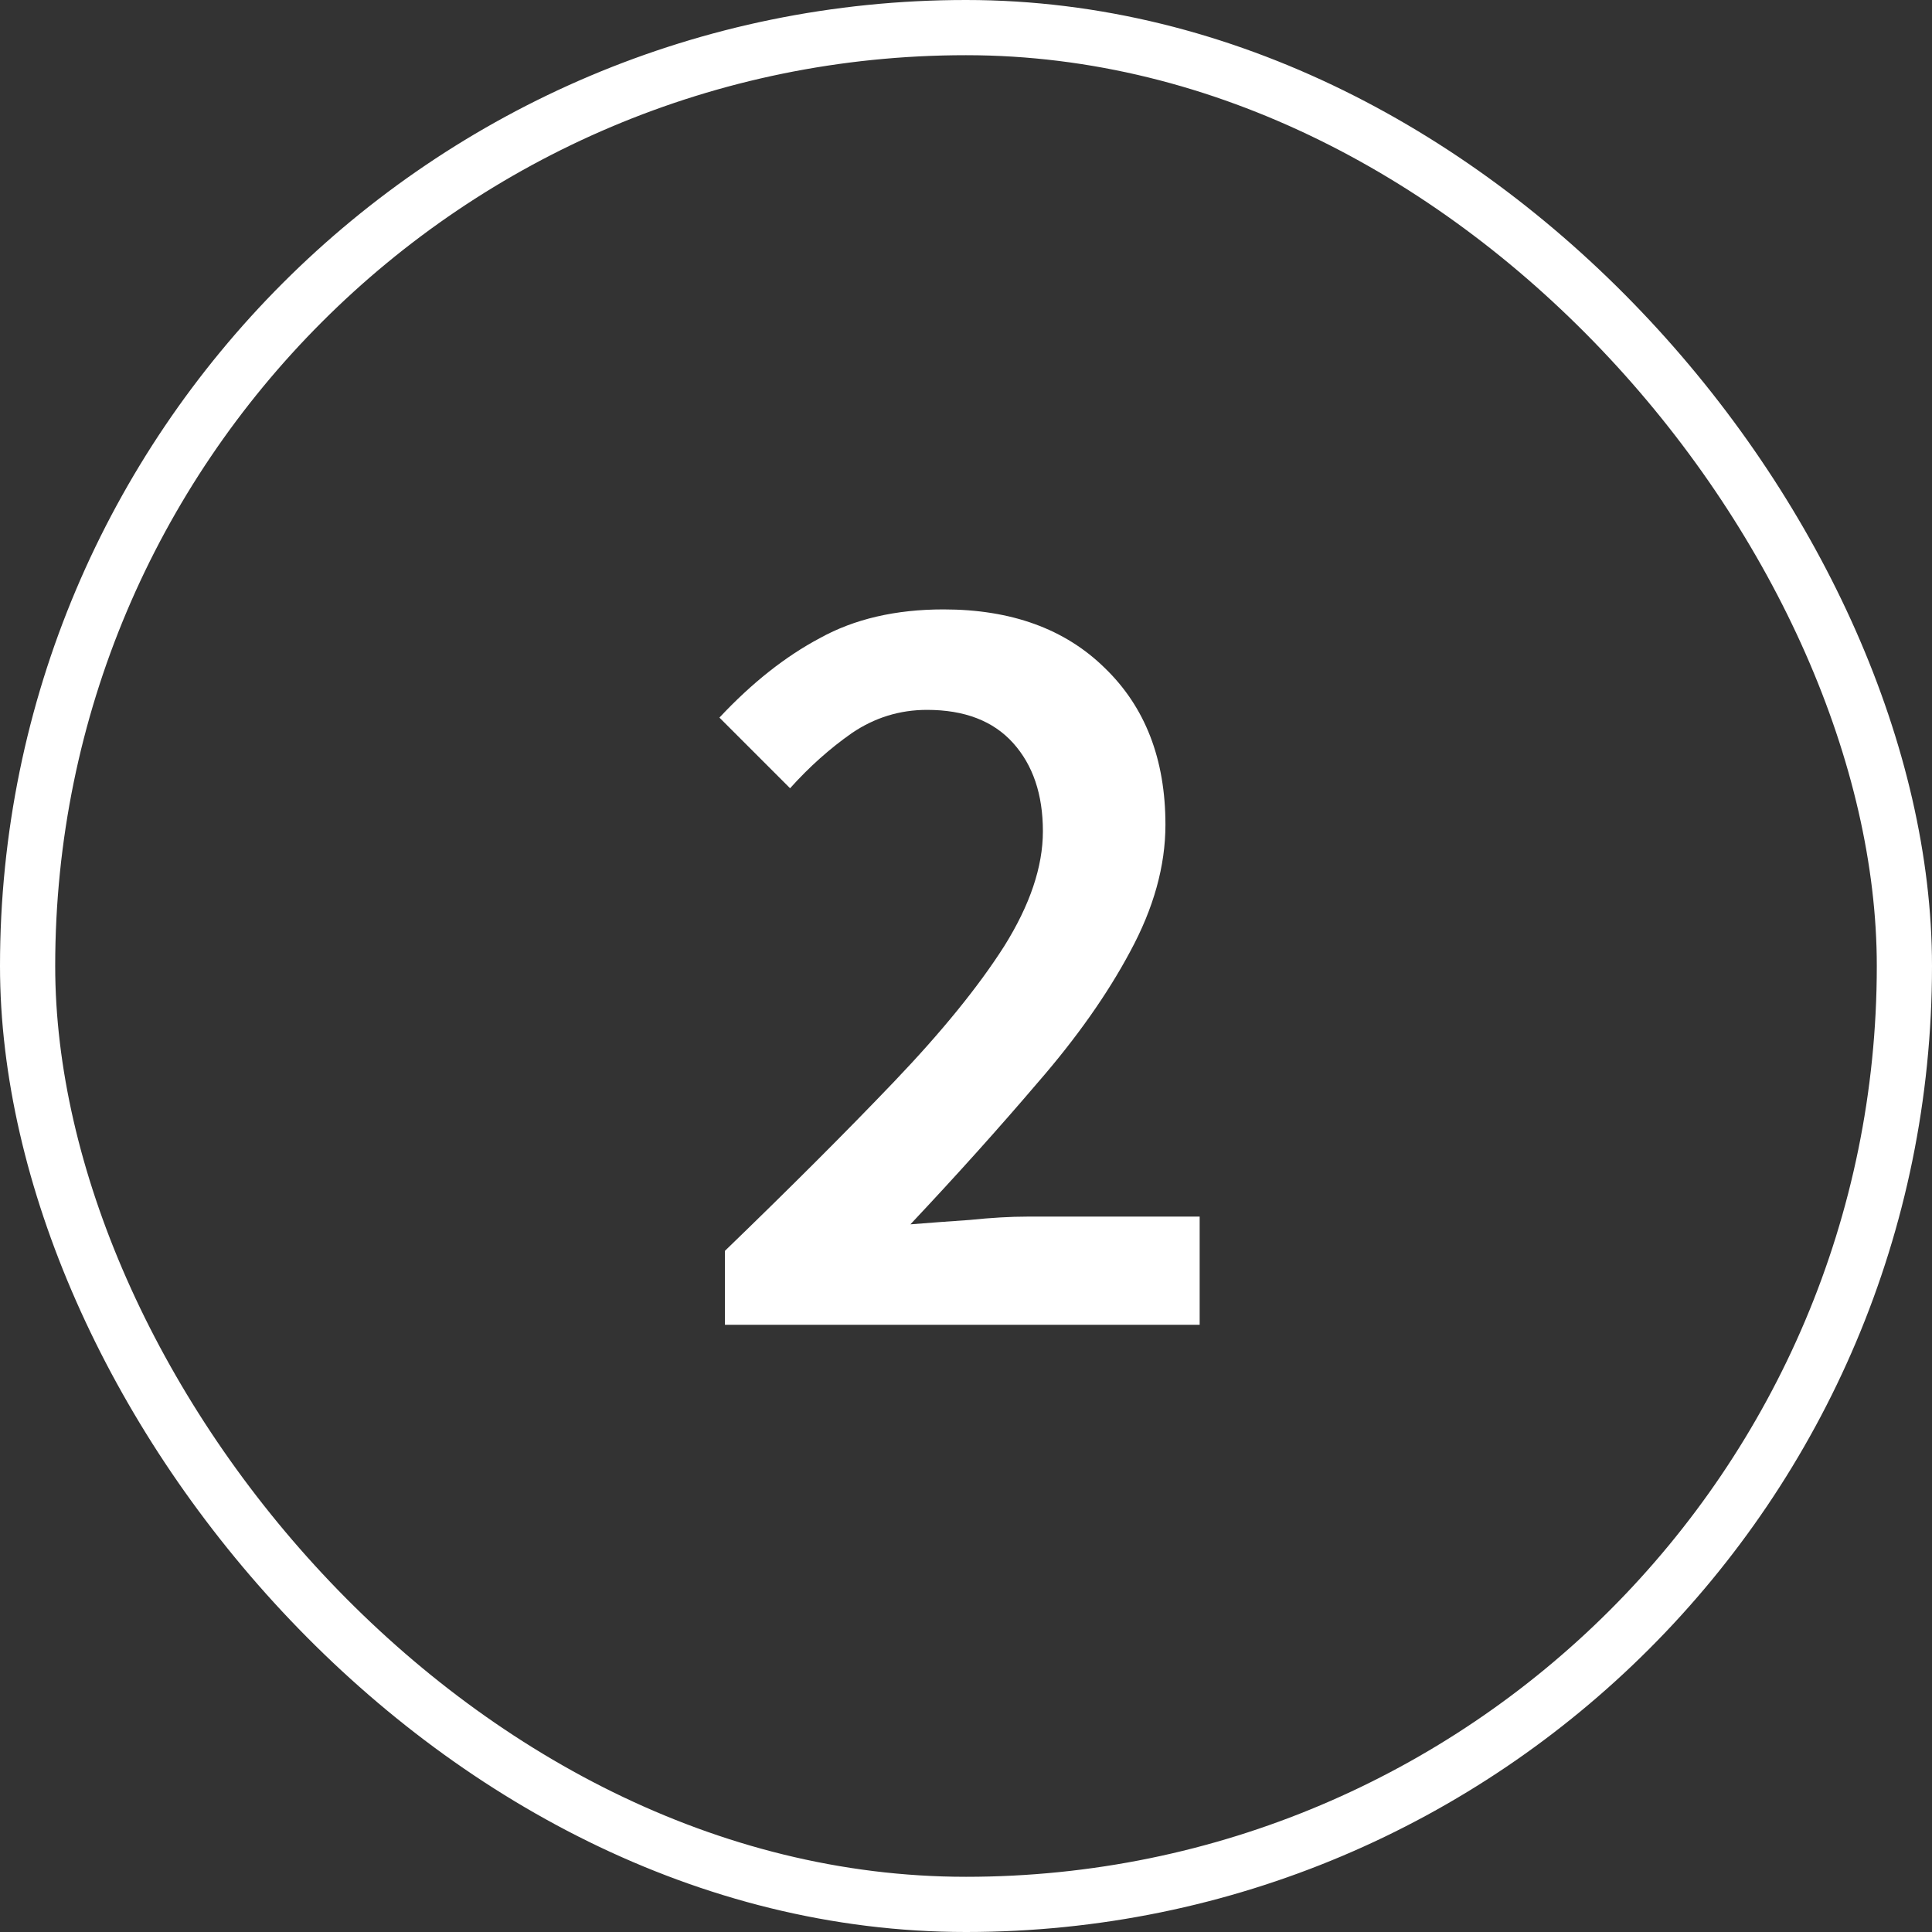 <?xml version="1.0" encoding="UTF-8"?>
<svg xmlns="http://www.w3.org/2000/svg" width="35" height="35" viewBox="0 0 35 35" fill="none">
  <rect x="0" y="0" width="35" height="35" fill="#333333" stroke="none"/>
  <rect x="0.5" y="0.5" width="34" height="34" rx="17" stroke="white"></rect>
  <path d="M13.133 24V22.66C14.32 21.513 15.34 20.493 16.193 19.6C17.06 18.693 17.726 17.873 18.193 17.14C18.66 16.393 18.893 15.7 18.893 15.06C18.893 14.393 18.713 13.86 18.353 13.46C17.993 13.06 17.473 12.86 16.793 12.86C16.3 12.86 15.846 13 15.433 13.28C15.033 13.56 14.66 13.893 14.313 14.28L13.033 13C13.62 12.373 14.226 11.893 14.853 11.56C15.48 11.213 16.226 11.04 17.093 11.04C18.32 11.04 19.293 11.393 20.013 12.1C20.746 12.807 21.113 13.753 21.113 14.94C21.113 15.687 20.9 16.453 20.473 17.24C20.06 18.013 19.5 18.807 18.793 19.62C18.1 20.433 17.333 21.287 16.493 22.18C16.826 22.153 17.186 22.127 17.573 22.1C17.96 22.06 18.306 22.04 18.613 22.04H21.733V24H13.133Z" fill="white"></path>
</svg>
